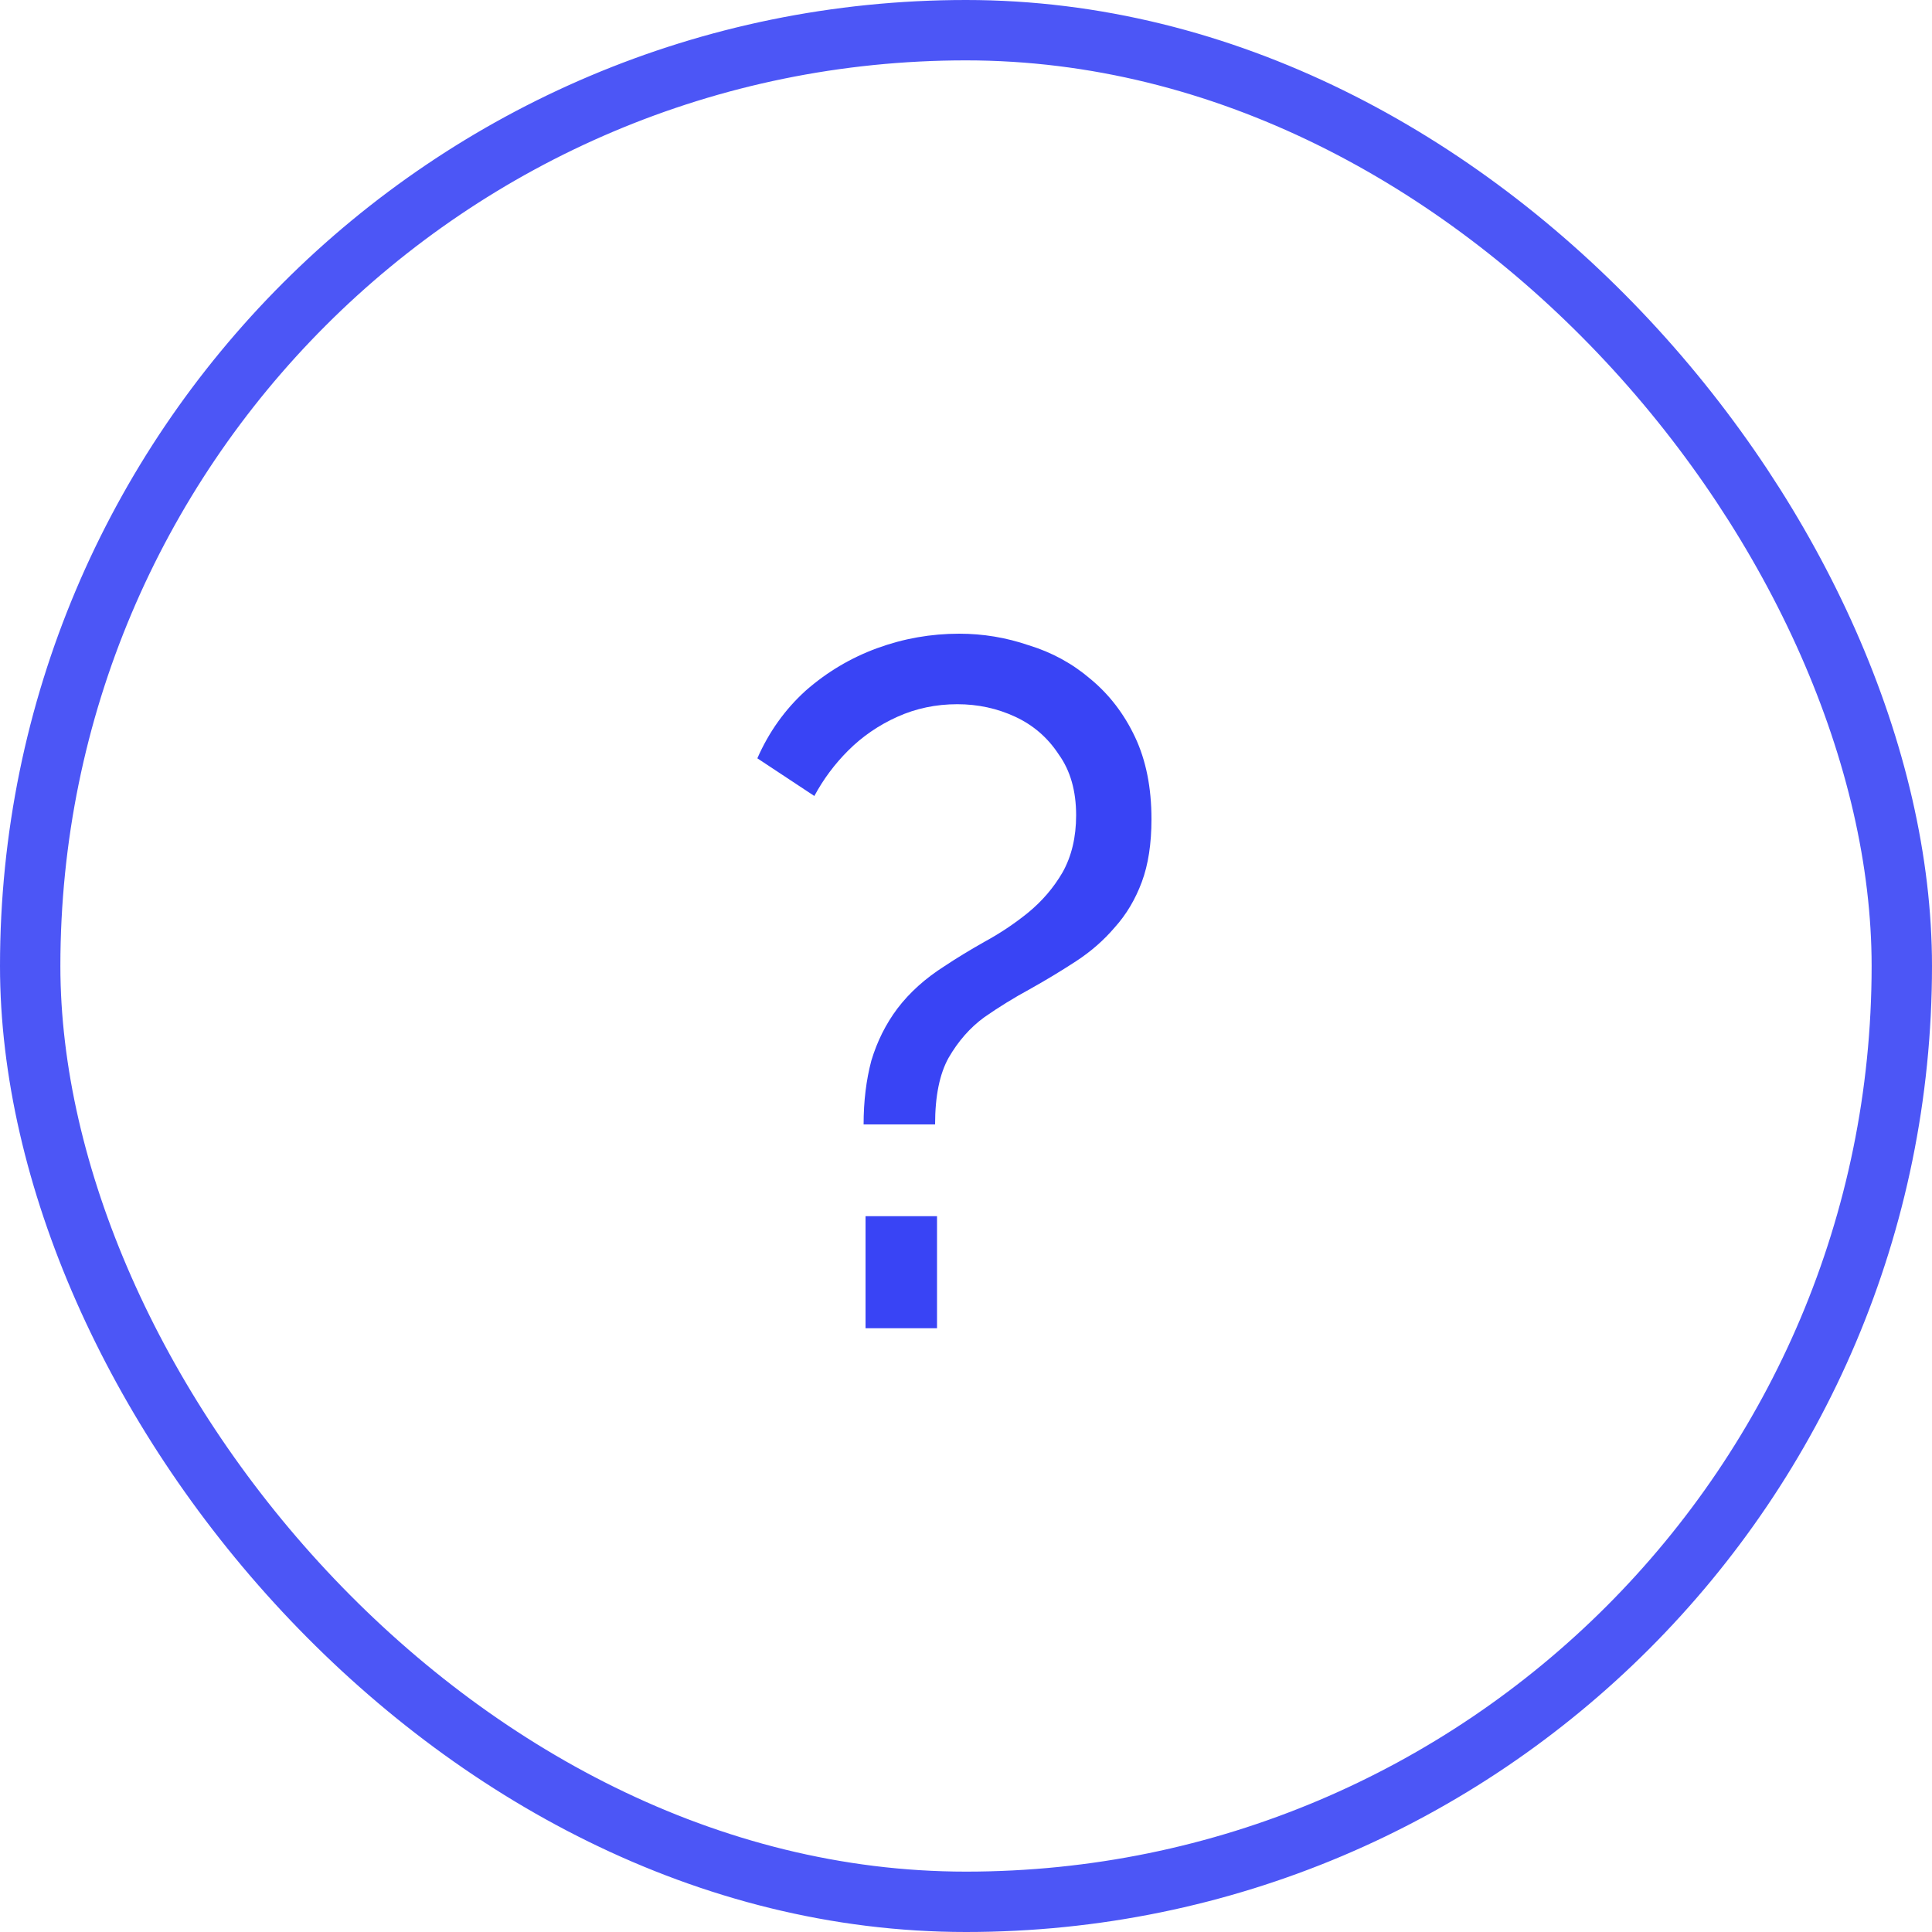 <?xml version="1.0" encoding="UTF-8"?> <svg xmlns="http://www.w3.org/2000/svg" width="32" height="32" viewBox="0 0 32 32" fill="none"> <path d="M14.304 18.624C14.304 18.24 14.347 17.888 14.432 17.568C14.528 17.248 14.672 16.96 14.864 16.704C15.067 16.437 15.328 16.203 15.648 16C15.84 15.872 16.059 15.739 16.304 15.6C16.56 15.461 16.8 15.301 17.024 15.12C17.259 14.928 17.451 14.704 17.6 14.448C17.749 14.181 17.824 13.867 17.824 13.504C17.824 13.099 17.728 12.763 17.536 12.496C17.355 12.219 17.115 12.011 16.816 11.872C16.517 11.733 16.197 11.664 15.856 11.664C15.504 11.664 15.173 11.733 14.864 11.872C14.555 12.011 14.283 12.197 14.048 12.432C13.824 12.656 13.637 12.907 13.488 13.184L12.544 12.56C12.736 12.123 13.003 11.749 13.344 11.44C13.696 11.131 14.091 10.896 14.528 10.736C14.965 10.576 15.419 10.496 15.888 10.496C16.283 10.496 16.667 10.56 17.04 10.688C17.424 10.805 17.765 10.992 18.064 11.248C18.373 11.504 18.619 11.824 18.8 12.208C18.981 12.592 19.072 13.045 19.072 13.568C19.072 13.973 19.019 14.32 18.912 14.608C18.805 14.896 18.656 15.147 18.464 15.36C18.283 15.573 18.069 15.76 17.824 15.92C17.579 16.08 17.323 16.235 17.056 16.384C16.8 16.523 16.549 16.677 16.304 16.848C16.069 17.019 15.872 17.243 15.712 17.52C15.563 17.787 15.488 18.155 15.488 18.624H14.304ZM14.336 22V20.144H15.52V22H14.336Z" fill="#3944F5"></path> <rect x="0.5" y="0.5" width="31" height="31" rx="15.5" stroke="#3944F5" stroke-opacity="0.9"></rect> </svg> 